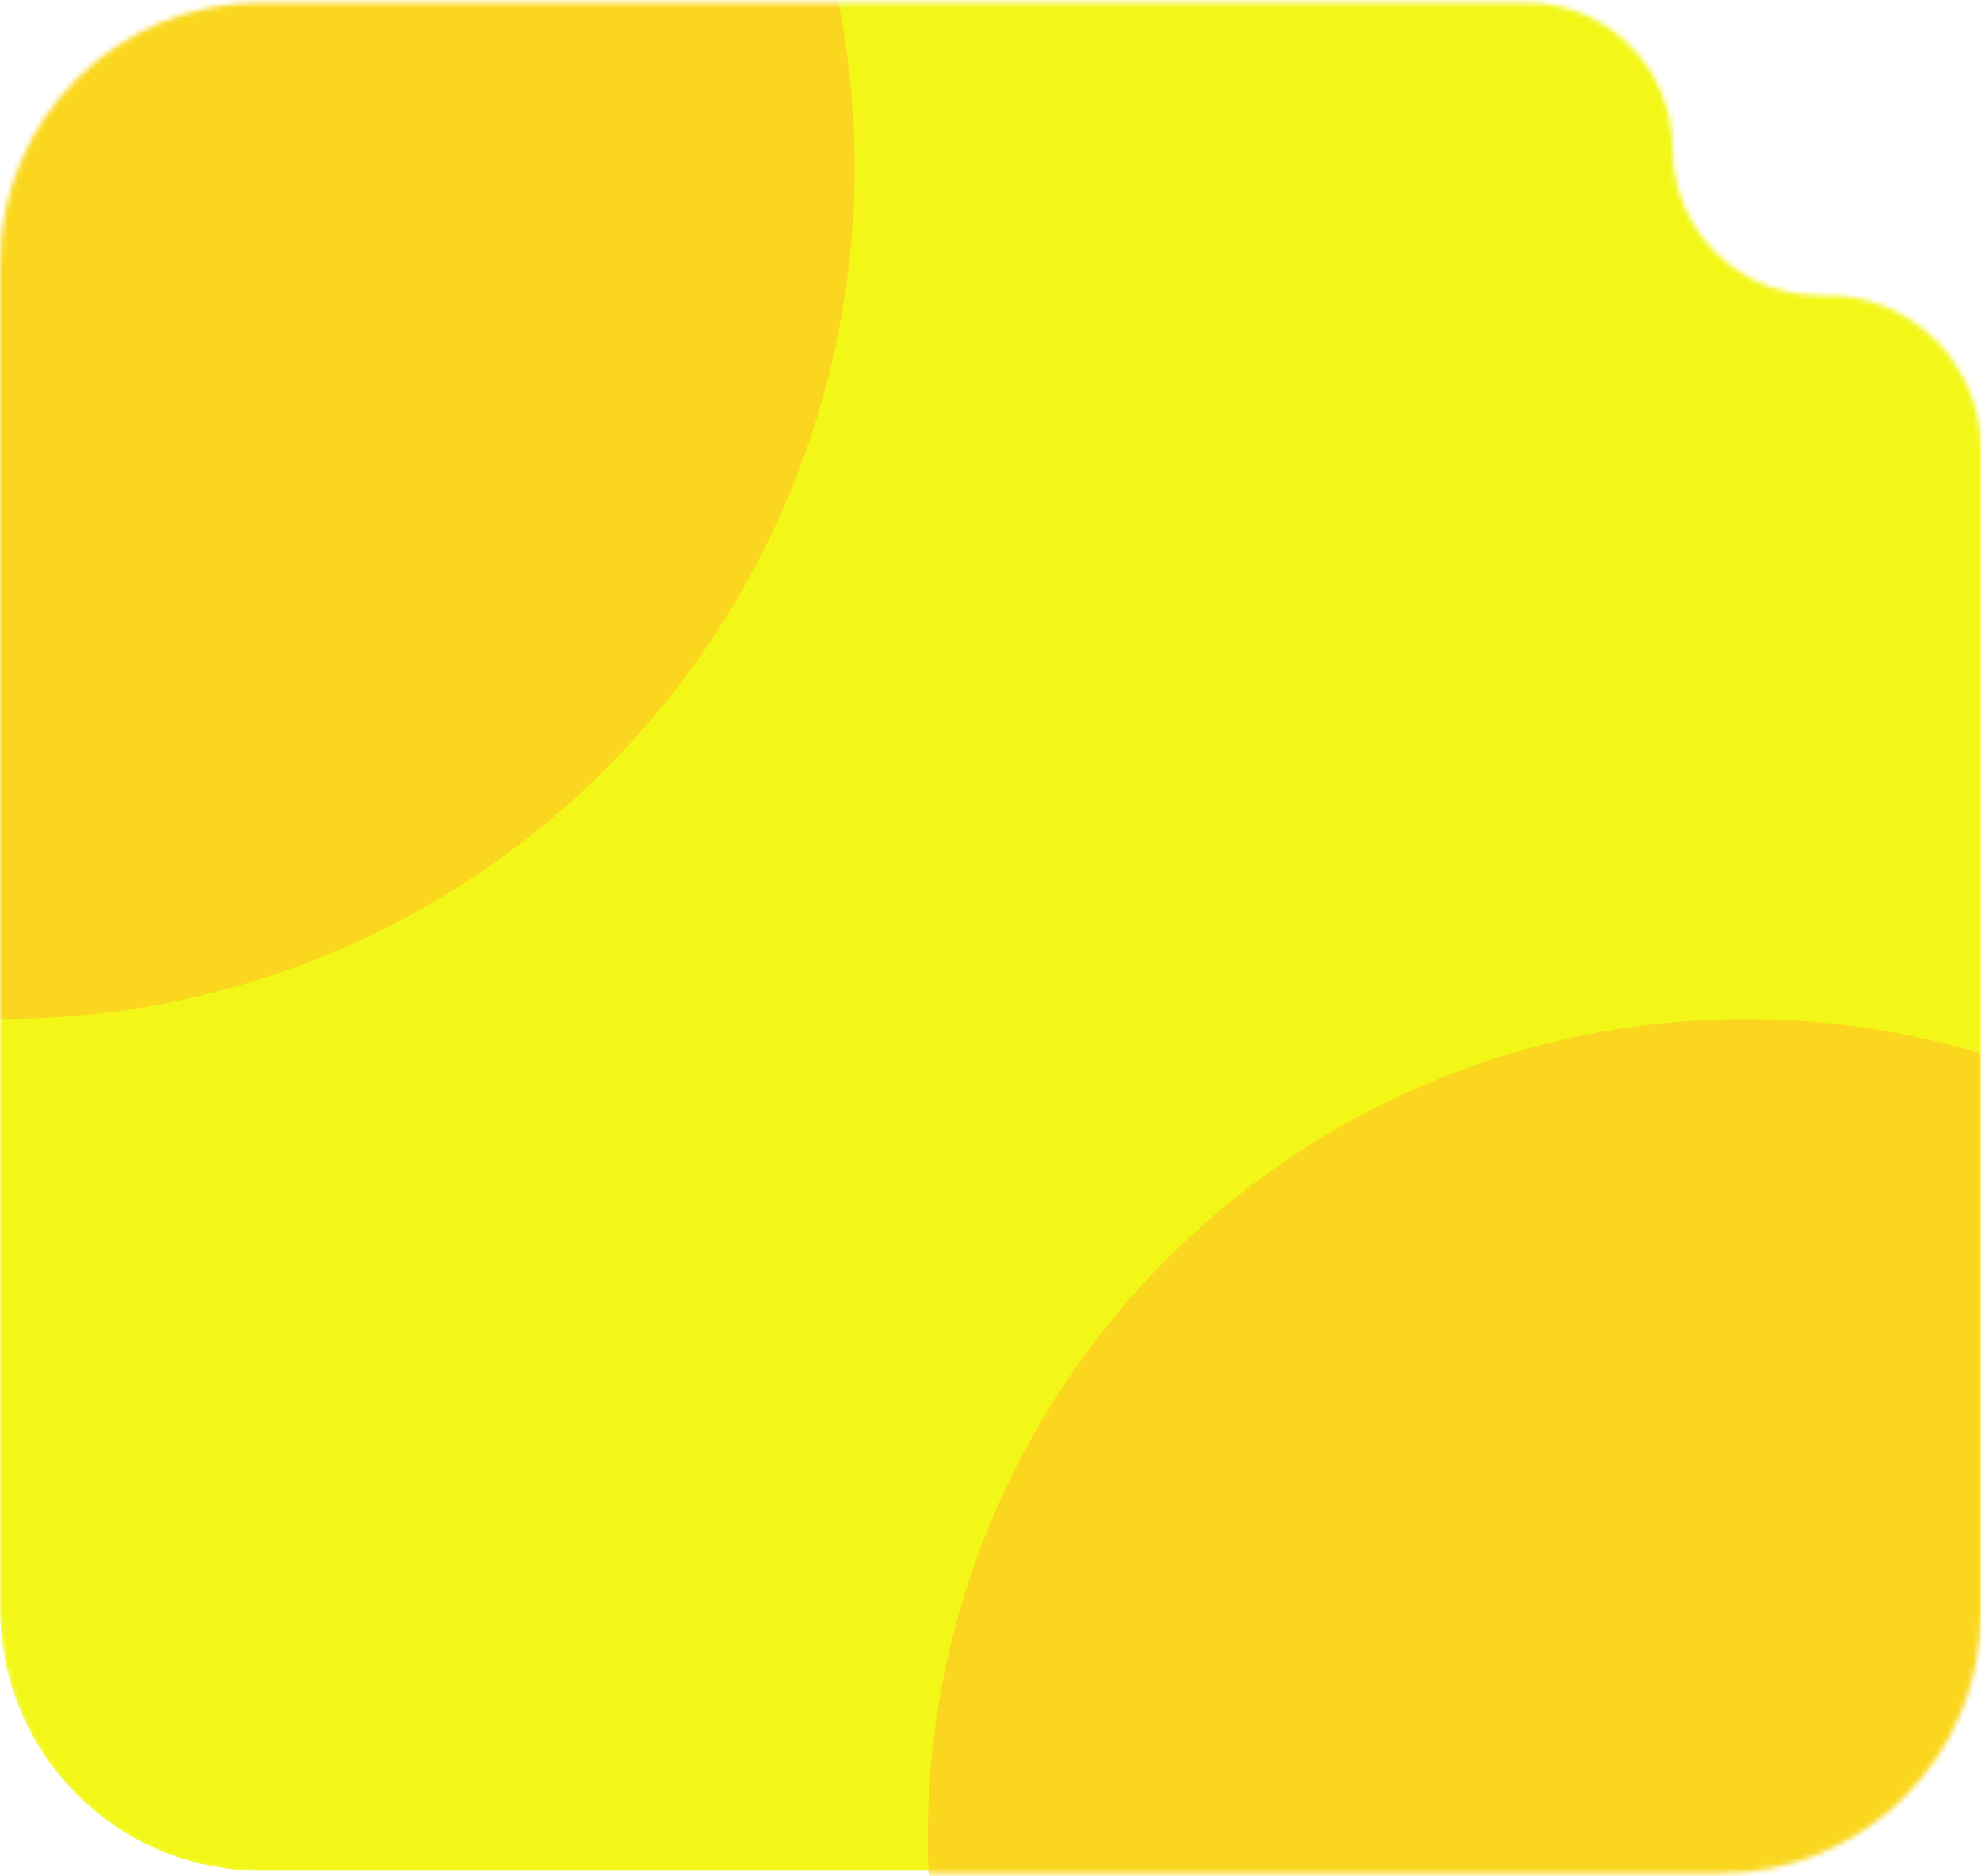 <?xml version="1.0" encoding="UTF-8"?> <svg xmlns="http://www.w3.org/2000/svg" width="379" height="359" viewBox="0 0 379 359" fill="none"><mask id="mask0_262_411" style="mask-type:alpha" maskUnits="userSpaceOnUse" x="0" y="0" width="379" height="359"><path d="M292 0.5H50C22.386 0.5 0 22.886 0 50.5V308.5C0 336.114 22.386 358.5 50 358.5H329C356.614 358.5 379 336.114 379 308.5V86C379 69.708 365.792 56.5 349.5 56.5H348C332.536 56.5 320 43.964 320 28.5C320 13.036 307.464 0.5 292 0.5Z" fill="#B7C9D5"></path></mask><g mask="url(#mask0_262_411)"><path d="M293.689 0H50C22.386 0 0 22.386 0 50V308C0 335.614 22.386 358 50 358H331C358.614 358 381 335.614 381 308V85.656C381 69.277 367.723 56 351.344 56H349.689C334.225 56 321.689 43.464 321.689 28C321.689 12.536 309.153 0 293.689 0Z" fill="#F2F718"></path><g filter="url(#filter0_f_262_411)"><circle cx="334" cy="351.5" r="156.5" fill="#FAD71E"></circle></g><g filter="url(#filter1_f_262_411)"><circle cx="0.5" cy="32" r="163" fill="#FAD71E"></circle></g></g><defs><filter id="filter0_f_262_411" x="23.1" y="40.6" width="621.8" height="621.8" filterUnits="userSpaceOnUse" color-interpolation-filters="sRGB"><feFlood flood-opacity="0" result="BackgroundImageFix"></feFlood><feBlend mode="normal" in="SourceGraphic" in2="BackgroundImageFix" result="shape"></feBlend><feGaussianBlur stdDeviation="77.2" result="effect1_foregroundBlur_262_411"></feGaussianBlur></filter><filter id="filter1_f_262_411" x="-316.9" y="-285.4" width="634.8" height="634.8" filterUnits="userSpaceOnUse" color-interpolation-filters="sRGB"><feFlood flood-opacity="0" result="BackgroundImageFix"></feFlood><feBlend mode="normal" in="SourceGraphic" in2="BackgroundImageFix" result="shape"></feBlend><feGaussianBlur stdDeviation="77.2" result="effect1_foregroundBlur_262_411"></feGaussianBlur></filter></defs></svg> 